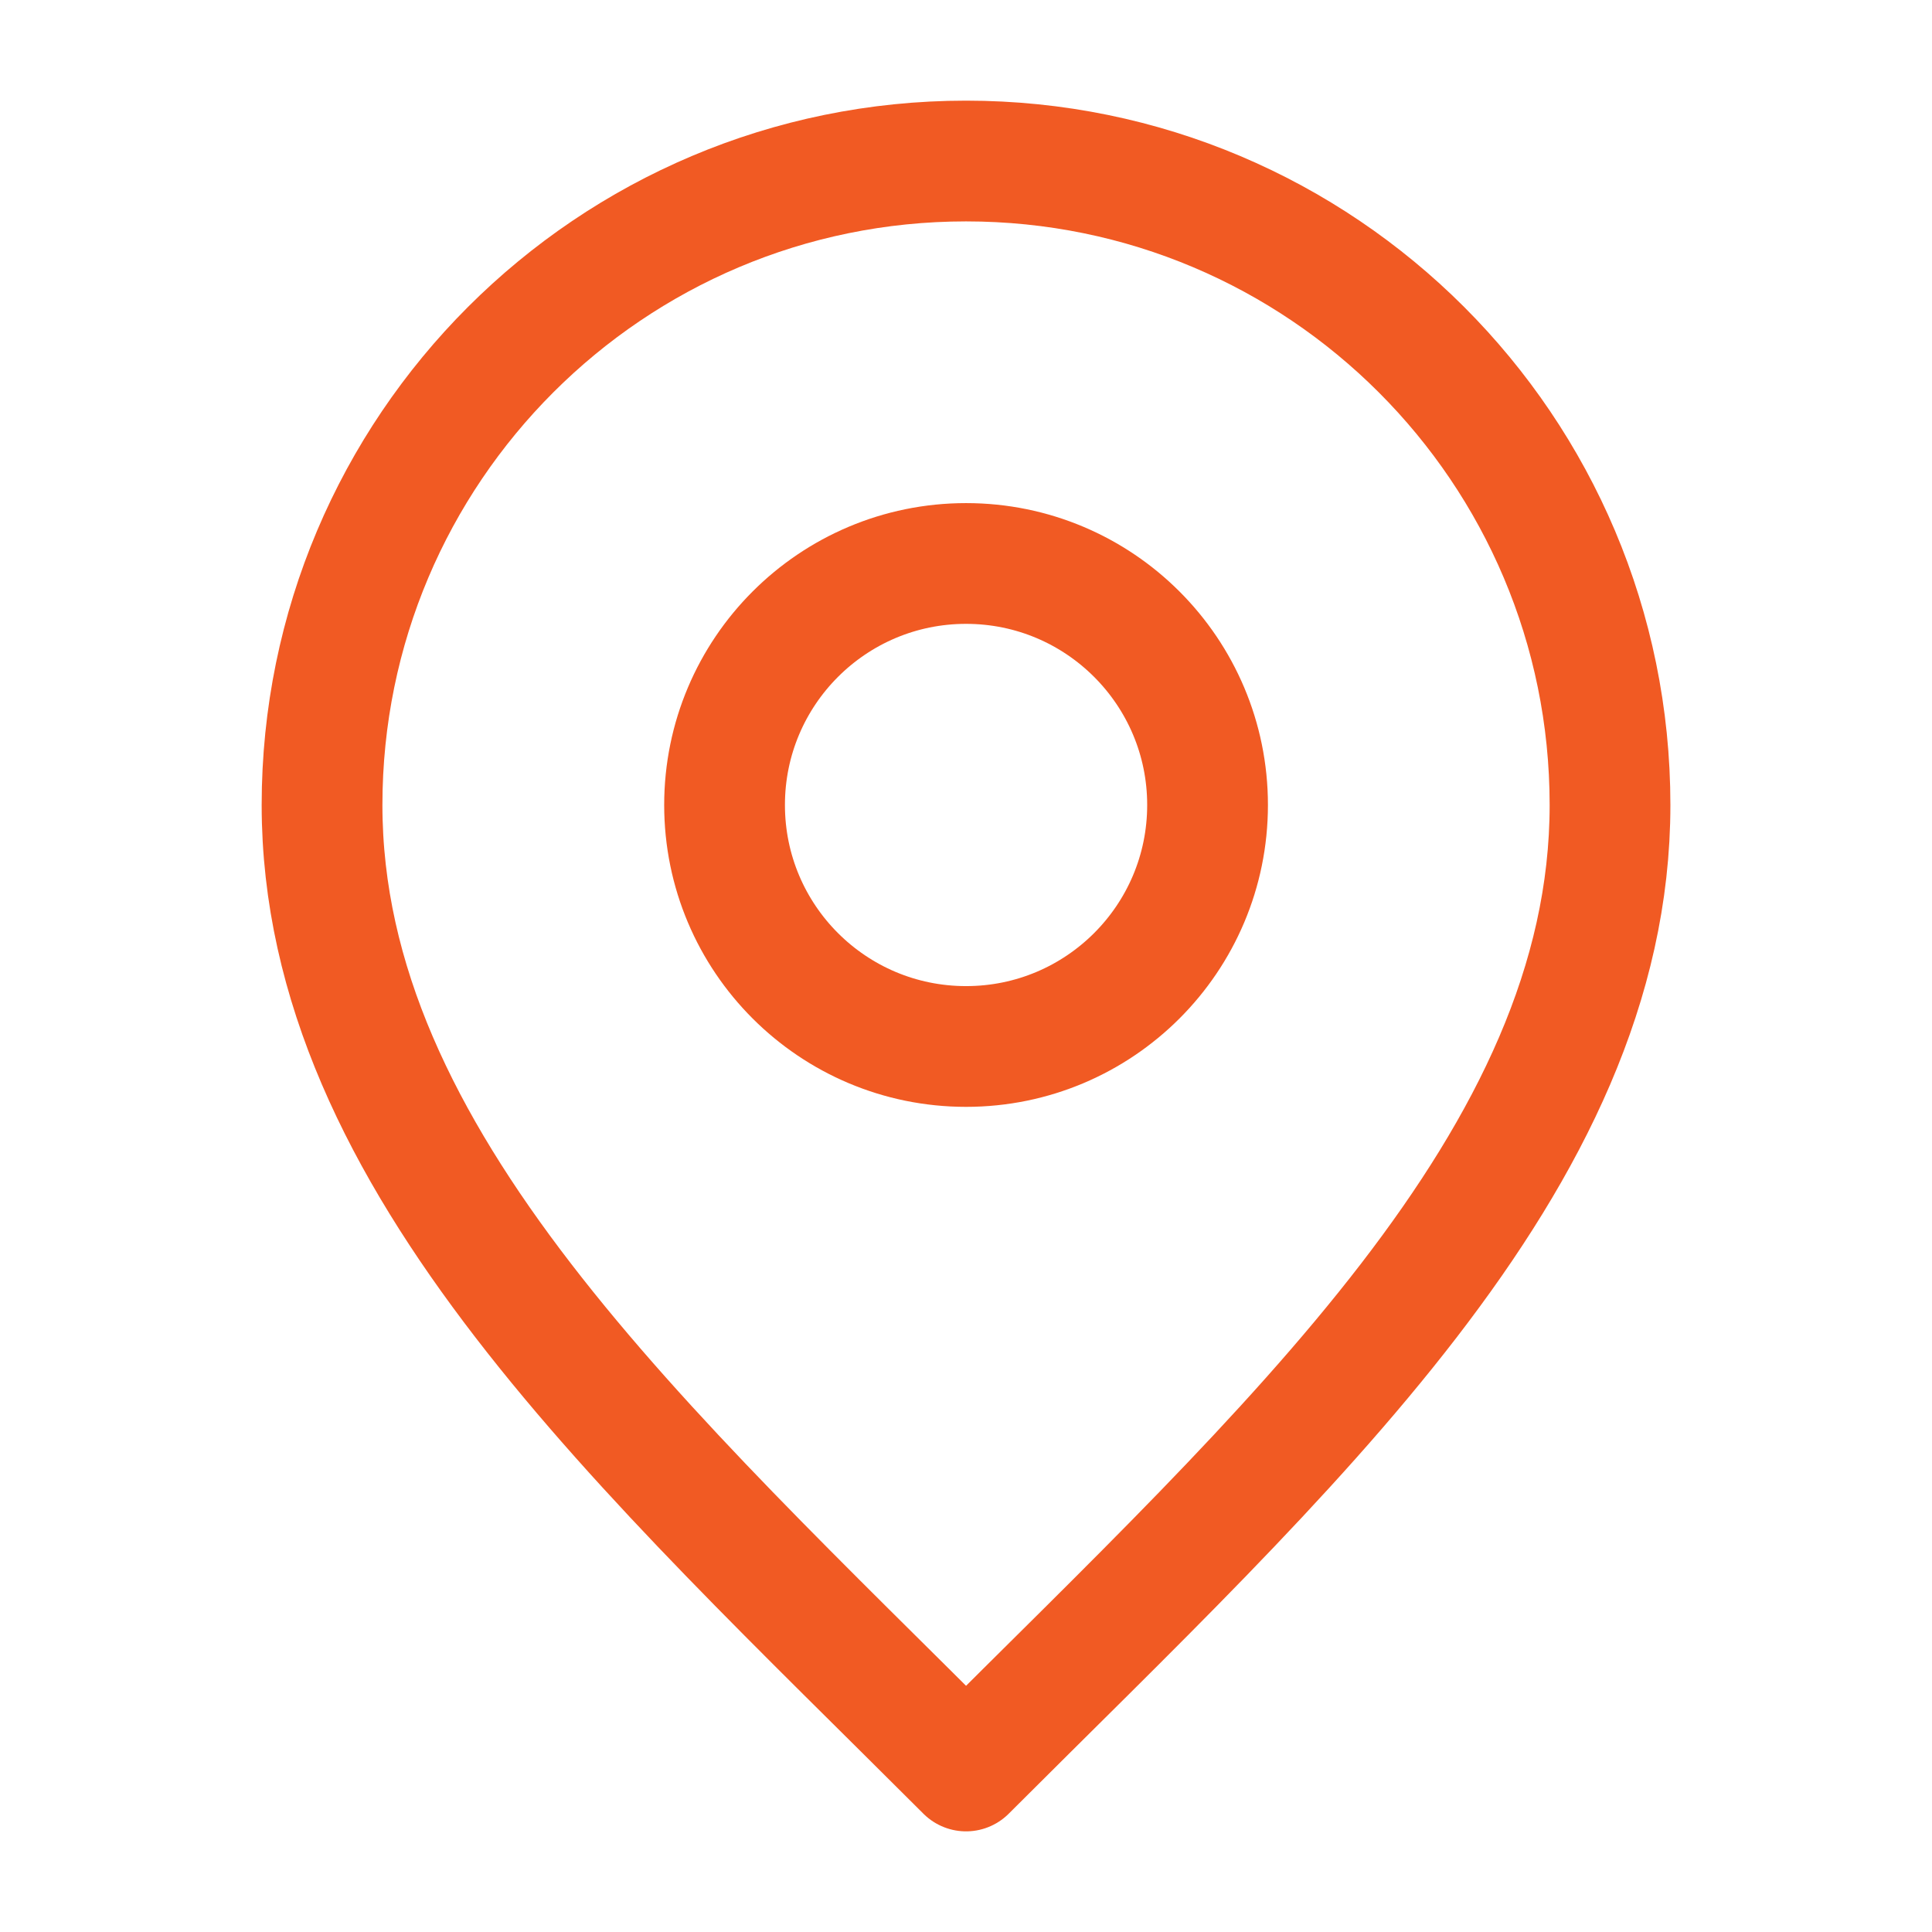 <svg width="32" height="32" viewBox="0 0 32 32" fill="none" xmlns="http://www.w3.org/2000/svg">
<path d="M16.001 17.333C18.21 17.333 20.001 15.543 20.001 13.333C20.001 11.124 18.21 9.333 16.001 9.333C13.791 9.333 12.001 11.124 12.001 13.333C12.001 15.543 13.791 17.333 16.001 17.333Z" stroke="#F15A23" stroke-width="2" stroke-linecap="round" stroke-linejoin="round"/>
<path d="M16.001 29.333C21.334 24 26.667 19.224 26.667 13.333C26.667 7.442 21.892 2.667 16.001 2.667C10.11 2.667 5.334 7.442 5.334 13.333C5.334 19.224 10.667 24 16.001 29.333Z" stroke="#F15A23" stroke-width="2" stroke-linecap="round" stroke-linejoin="round"/>
</svg>
